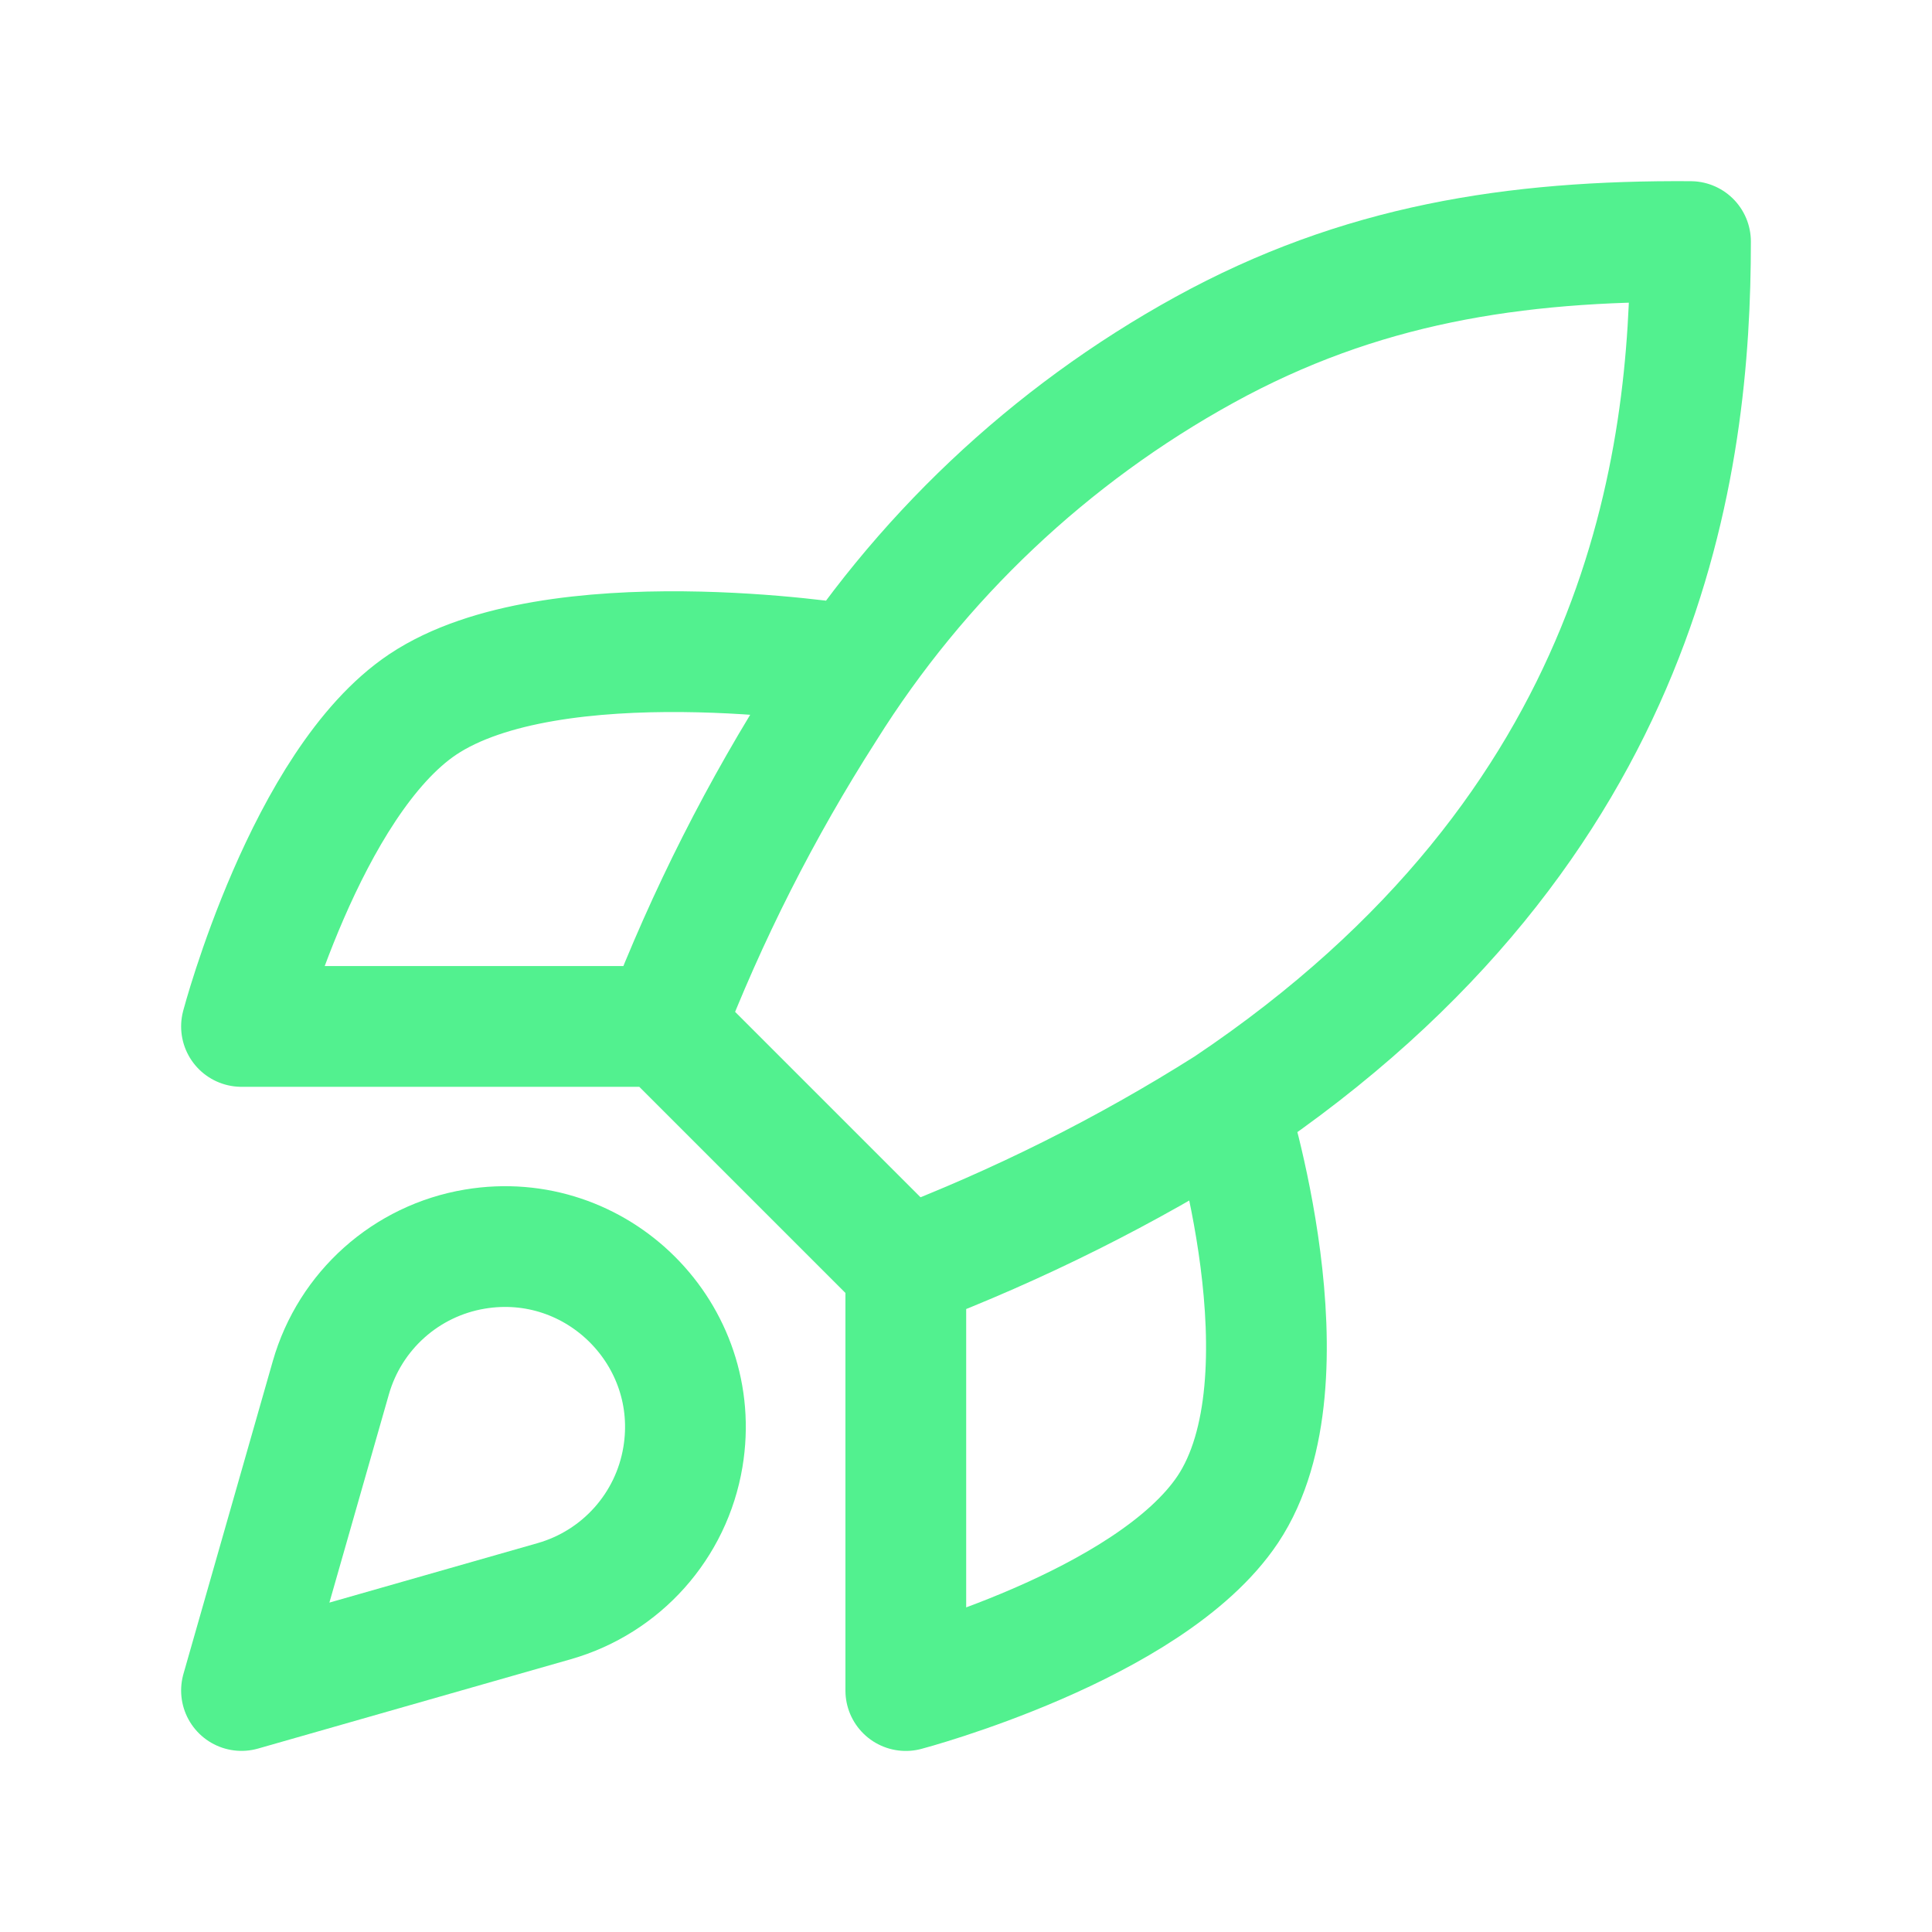 <svg width="32" height="32" viewBox="0 0 32 32" fill="none" xmlns="http://www.w3.org/2000/svg">
<path d="M15.003 21.001L11.003 17.001M15.003 21.001C16.865 20.292 18.652 19.399 20.336 18.334M15.003 21.001V28.001C15.003 28.001 19.043 26.934 20.336 25.001C21.776 22.841 20.336 18.334 20.336 18.334M11.003 17.001C11.712 15.16 12.605 13.395 13.669 11.734C15.223 9.25 17.386 7.205 19.953 5.793C22.52 4.381 25.07 3.982 28 4.001C28 7.627 27.296 13.667 20.336 18.334M11.003 17.001L4 17.001C4 17.001 5.069 12.961 7.003 11.667C9.163 10.227 14 11.001 14 11.001" stroke="#52F18F" stroke-width="2" stroke-linecap="round" stroke-linejoin="round"/>
<path d="M5.48 22.819C5.798 21.708 6.726 20.879 7.866 20.689V20.689C9.892 20.351 11.649 22.108 11.311 24.134V24.134C11.121 25.274 10.292 26.202 9.181 26.52L4 28L5.48 22.819Z" stroke="#52F18F" stroke-width="2" stroke-linejoin="round"/>
</svg>
